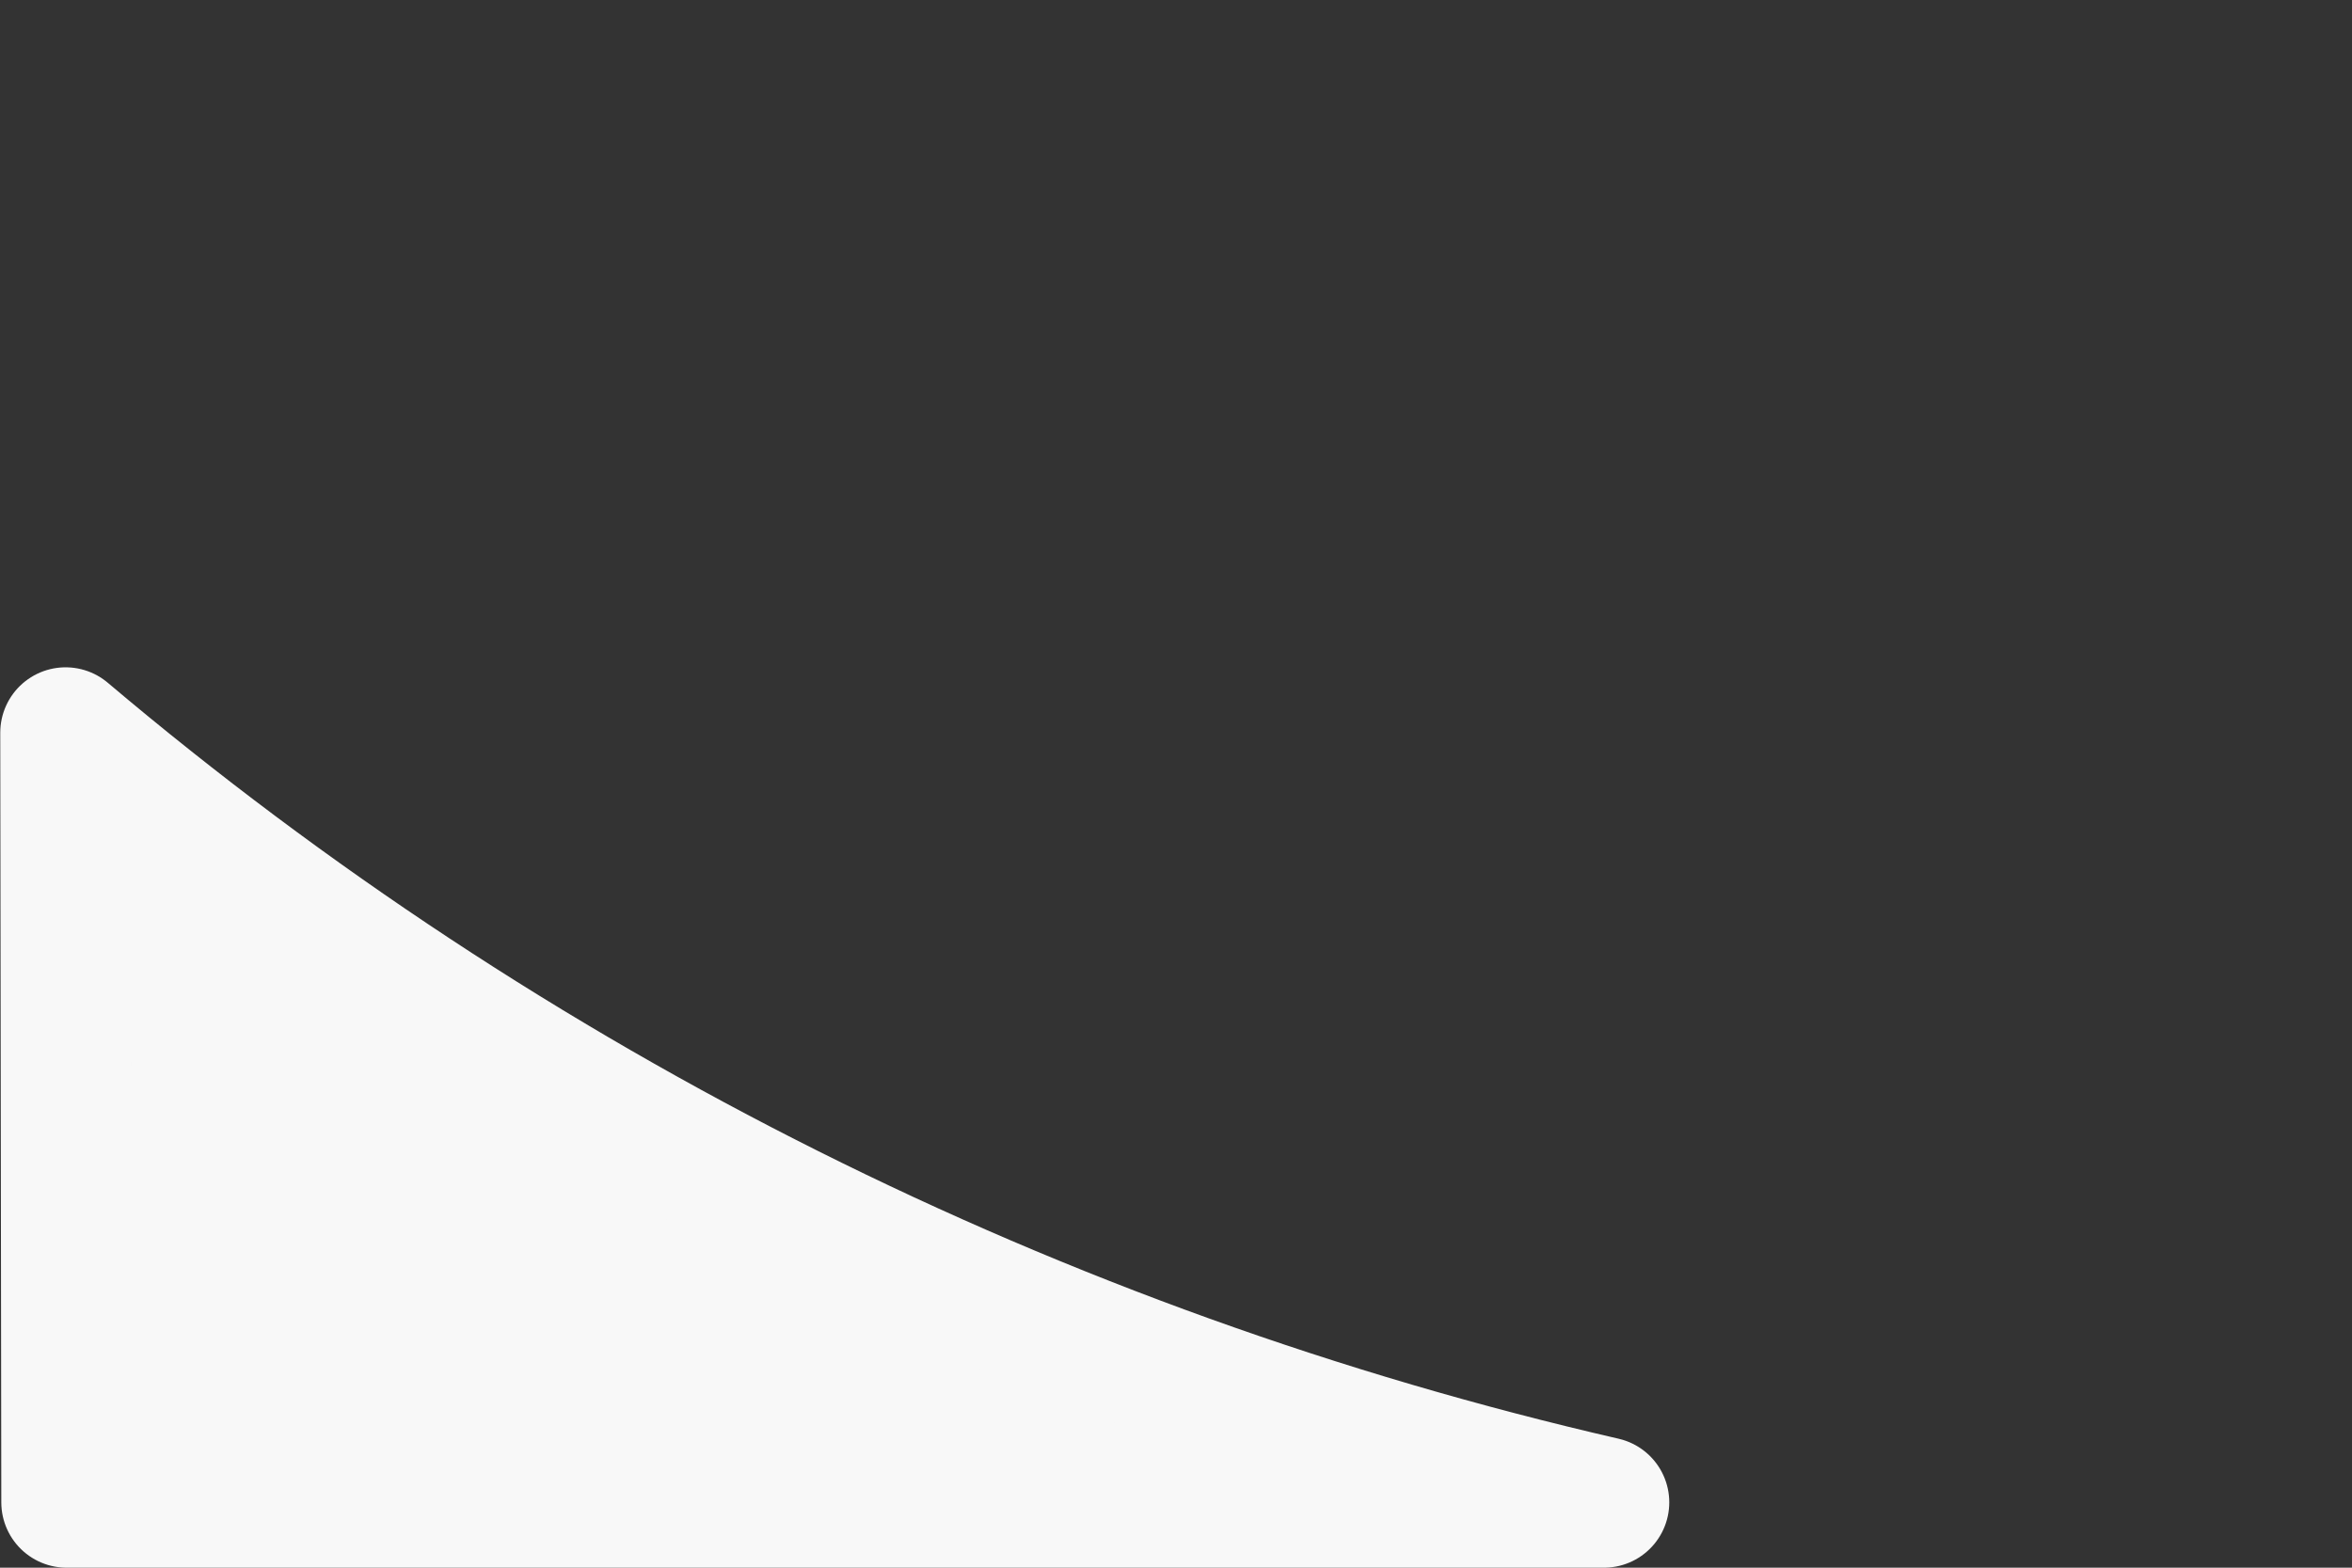 <svg width="100%" height="100%" viewBox="0 0 18 12" fill="none" xmlns="http://www.w3.org/2000/svg">
<rect x="0" y="0" width="18" height="12" fill="#333333" stroke="none"/>
<path d="M0.51 11.5L0.502 5.608C3.902 8.483 7.94 10.503 12.275 11.5H1.665H0.51Z" fill="#F8F8F8" stroke="#F8F8F8" stroke-linejoin="round"/>
</svg>
